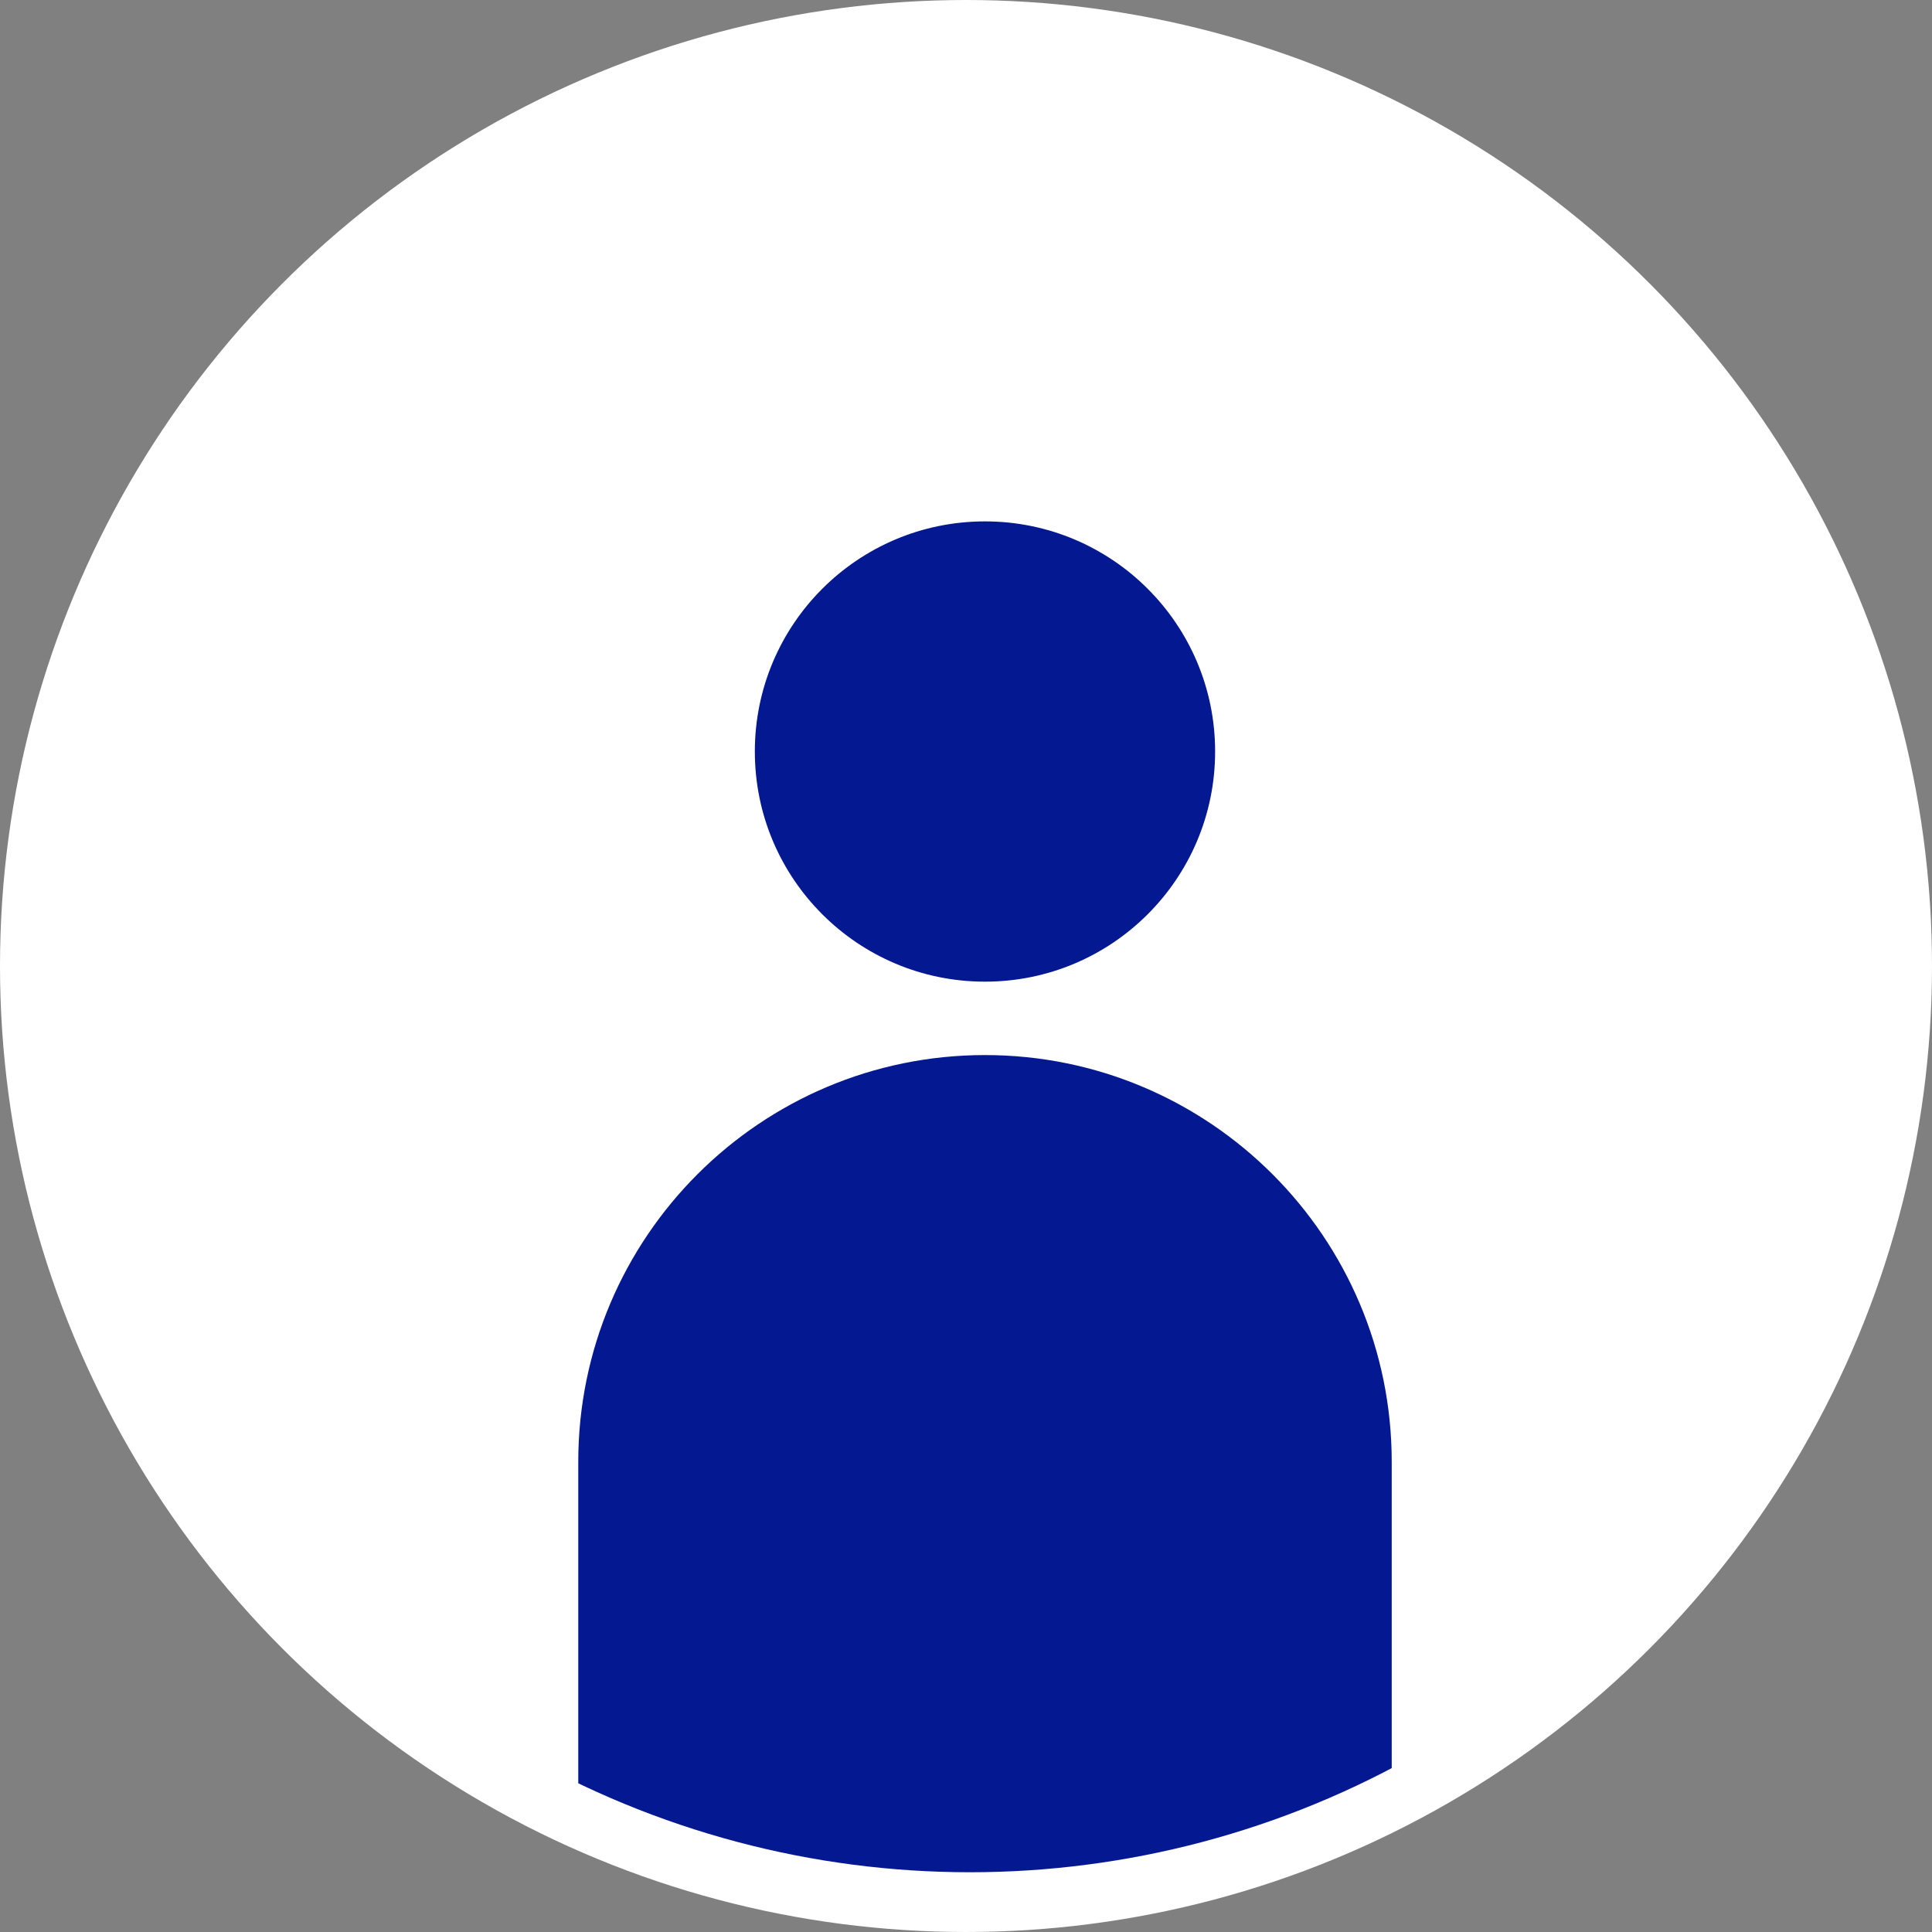 <?xml version="1.0" encoding="UTF-8"?>
<svg id="_レイヤー_2" data-name="レイヤー 2" xmlns="http://www.w3.org/2000/svg" xmlns:xlink="http://www.w3.org/1999/xlink" viewBox="0 0 68.2 68.2">
  <rect x="0" y="0" width="68.2" height="68.2" fill="#808080" stroke="none"/>
  <defs>
    <clipPath id="clippath">
      <circle cx="34.238" cy="34.091" r="32" style="fill: none; stroke-width: 0px;"/>
    </clipPath>
  </defs>
  <g id="design">
    <g>
      <circle cx="34.1" cy="34.1" r="34.1" style="fill: #fff; stroke-width: 0px;"/>
      <circle cx="34.238" cy="34.091" r="30.6" style="fill: #fff; stroke-width: 0px;"/>
      <g style="clip-path: url(#clippath);">
        <g>
          <circle cx="34.77" cy="26.529" r="8.124" style="fill: #041991; stroke-width: 0px;"/>
          <path d="m34.77,37.244h0c7.924,0,14.358,6.433,14.358,14.358v21.39h-28.715v-21.39c0-7.924,6.433-14.358,14.358-14.358Z" style="fill: #041991; stroke-width: 0px;"/>
        </g>
      </g>
    </g>
  </g>
</svg>